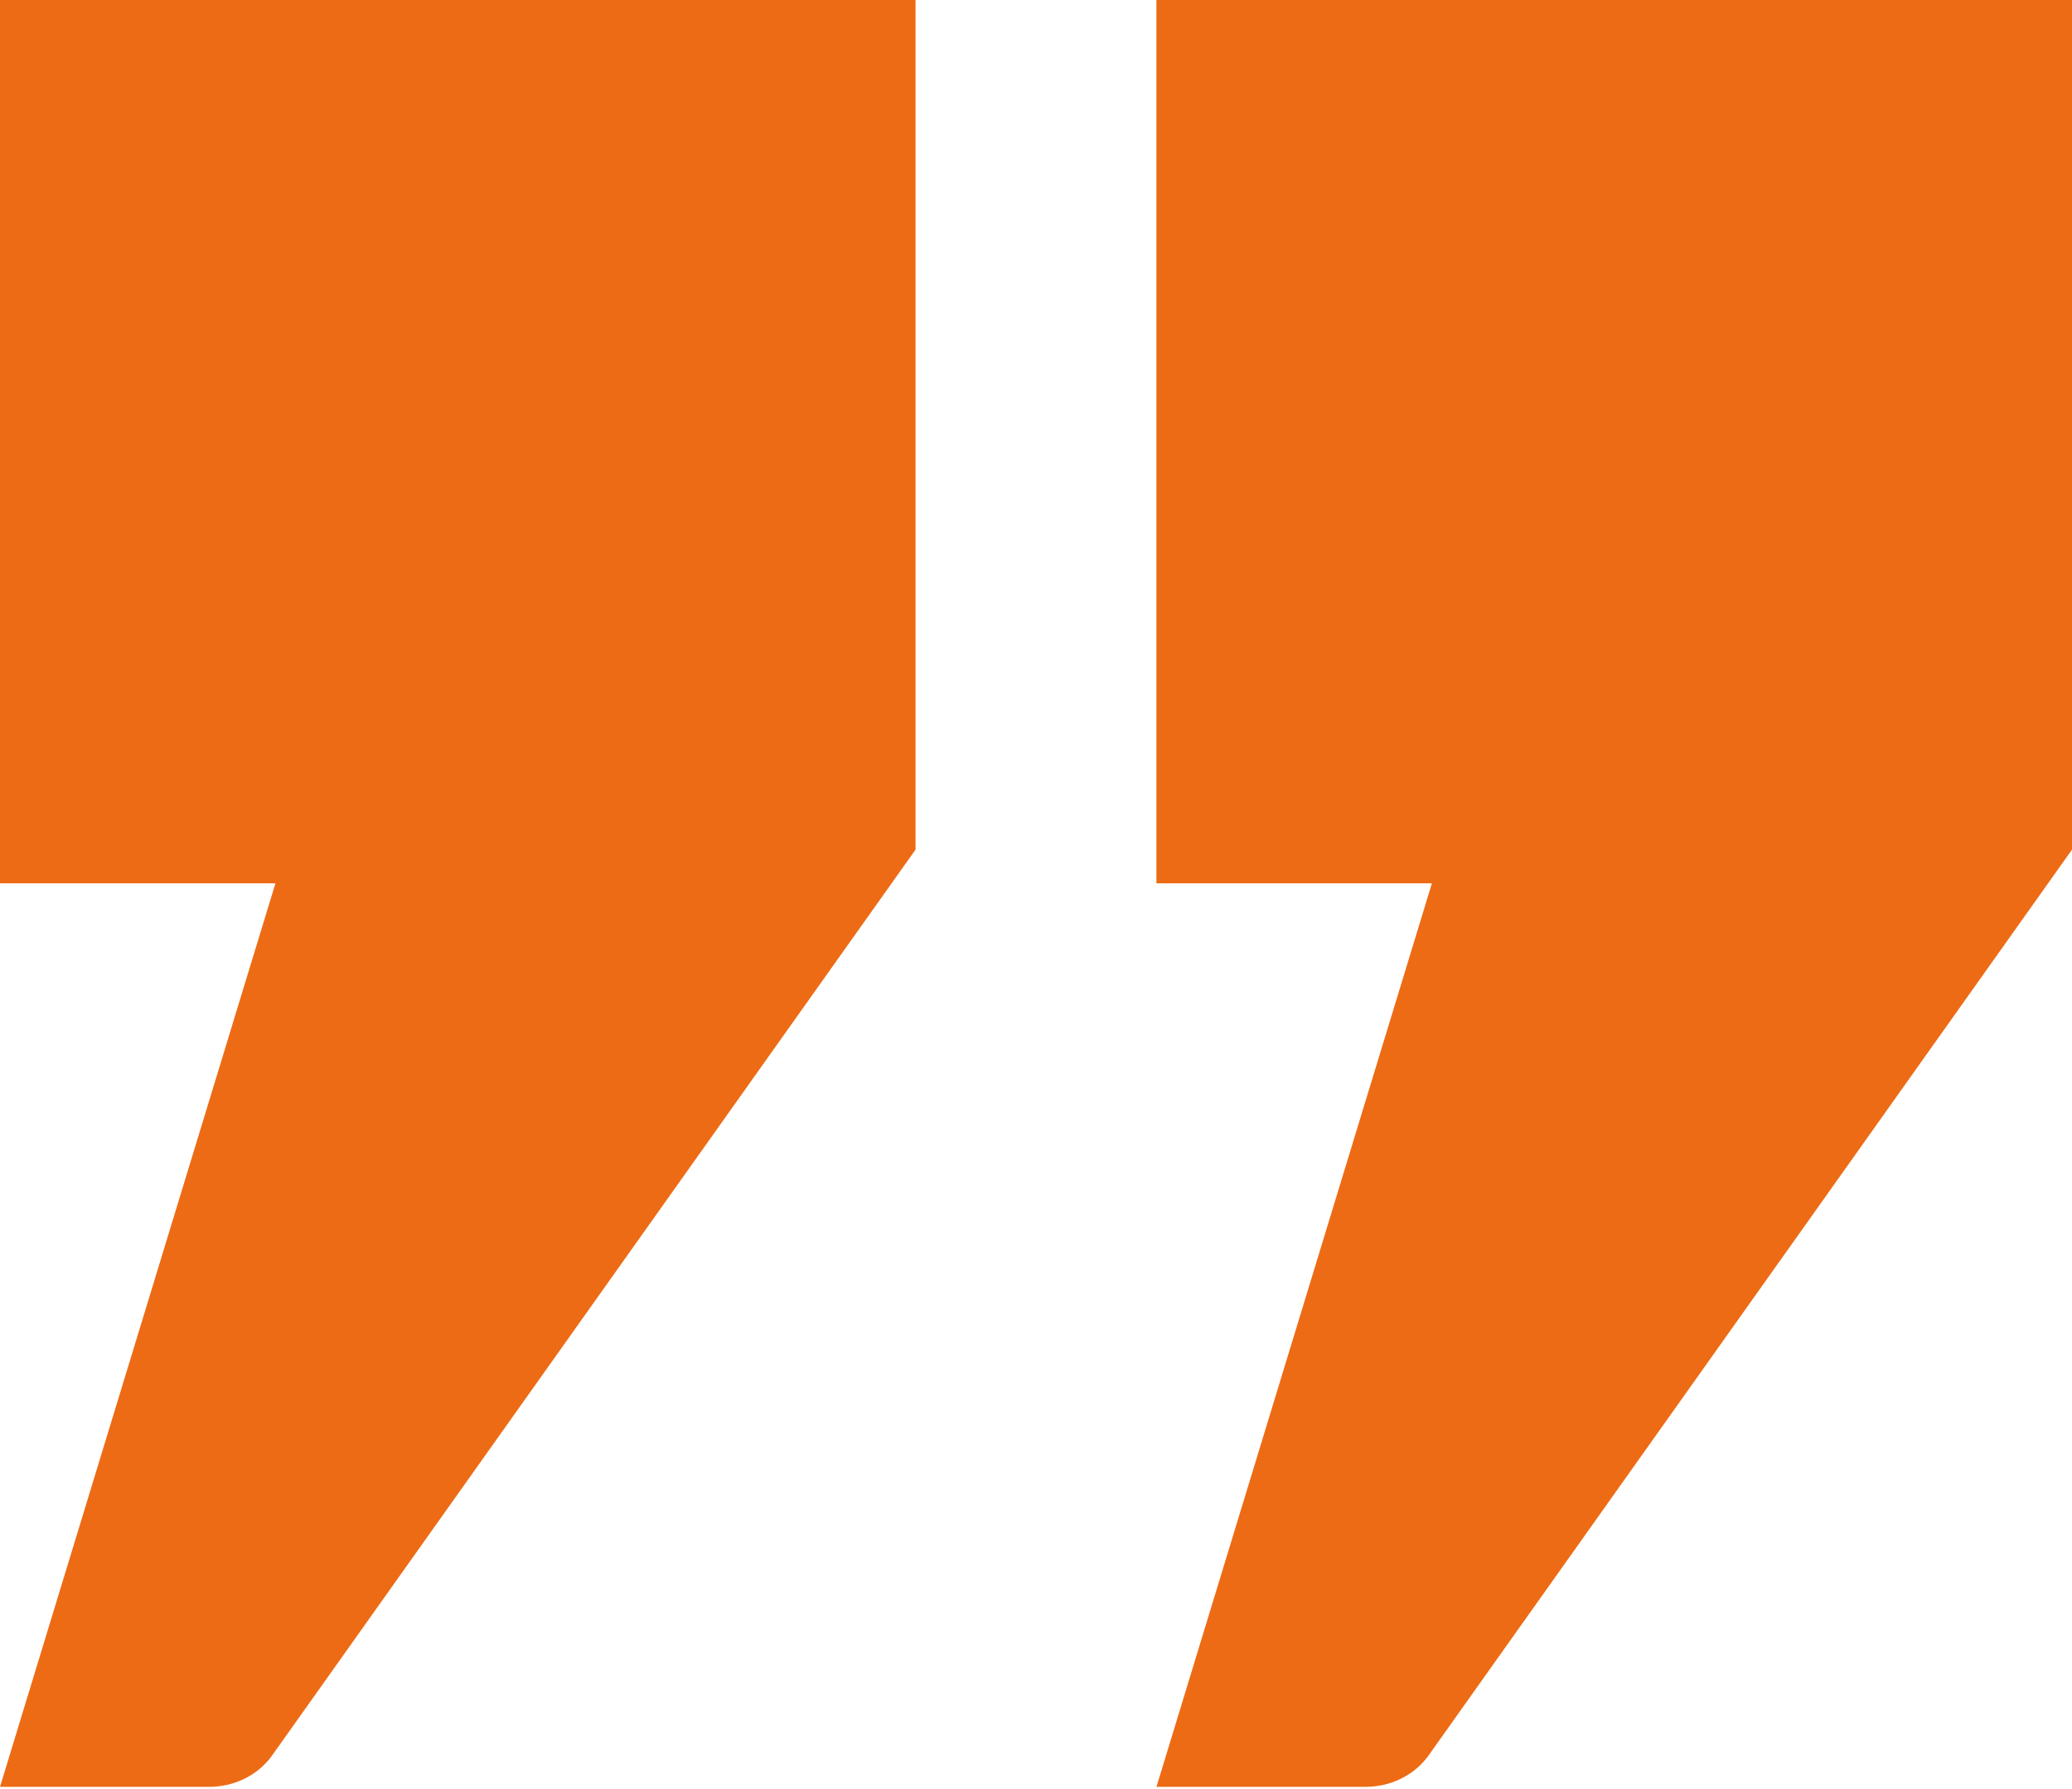 <svg fill="none" xmlns="http://www.w3.org/2000/svg" viewBox="0 0 44 38">
  <path d="M0 0h19.442v18.046L5.762 37.309c-.322.43-.823.644-1.325.644H0l5.849-19.191H0V0zM24.558 0H44v18.046L30.32 37.309c-.322.43-.824.644-1.325.644h-4.437l5.849-19.191h-5.85V0z" fill="#ED6B15"/>
</svg>

